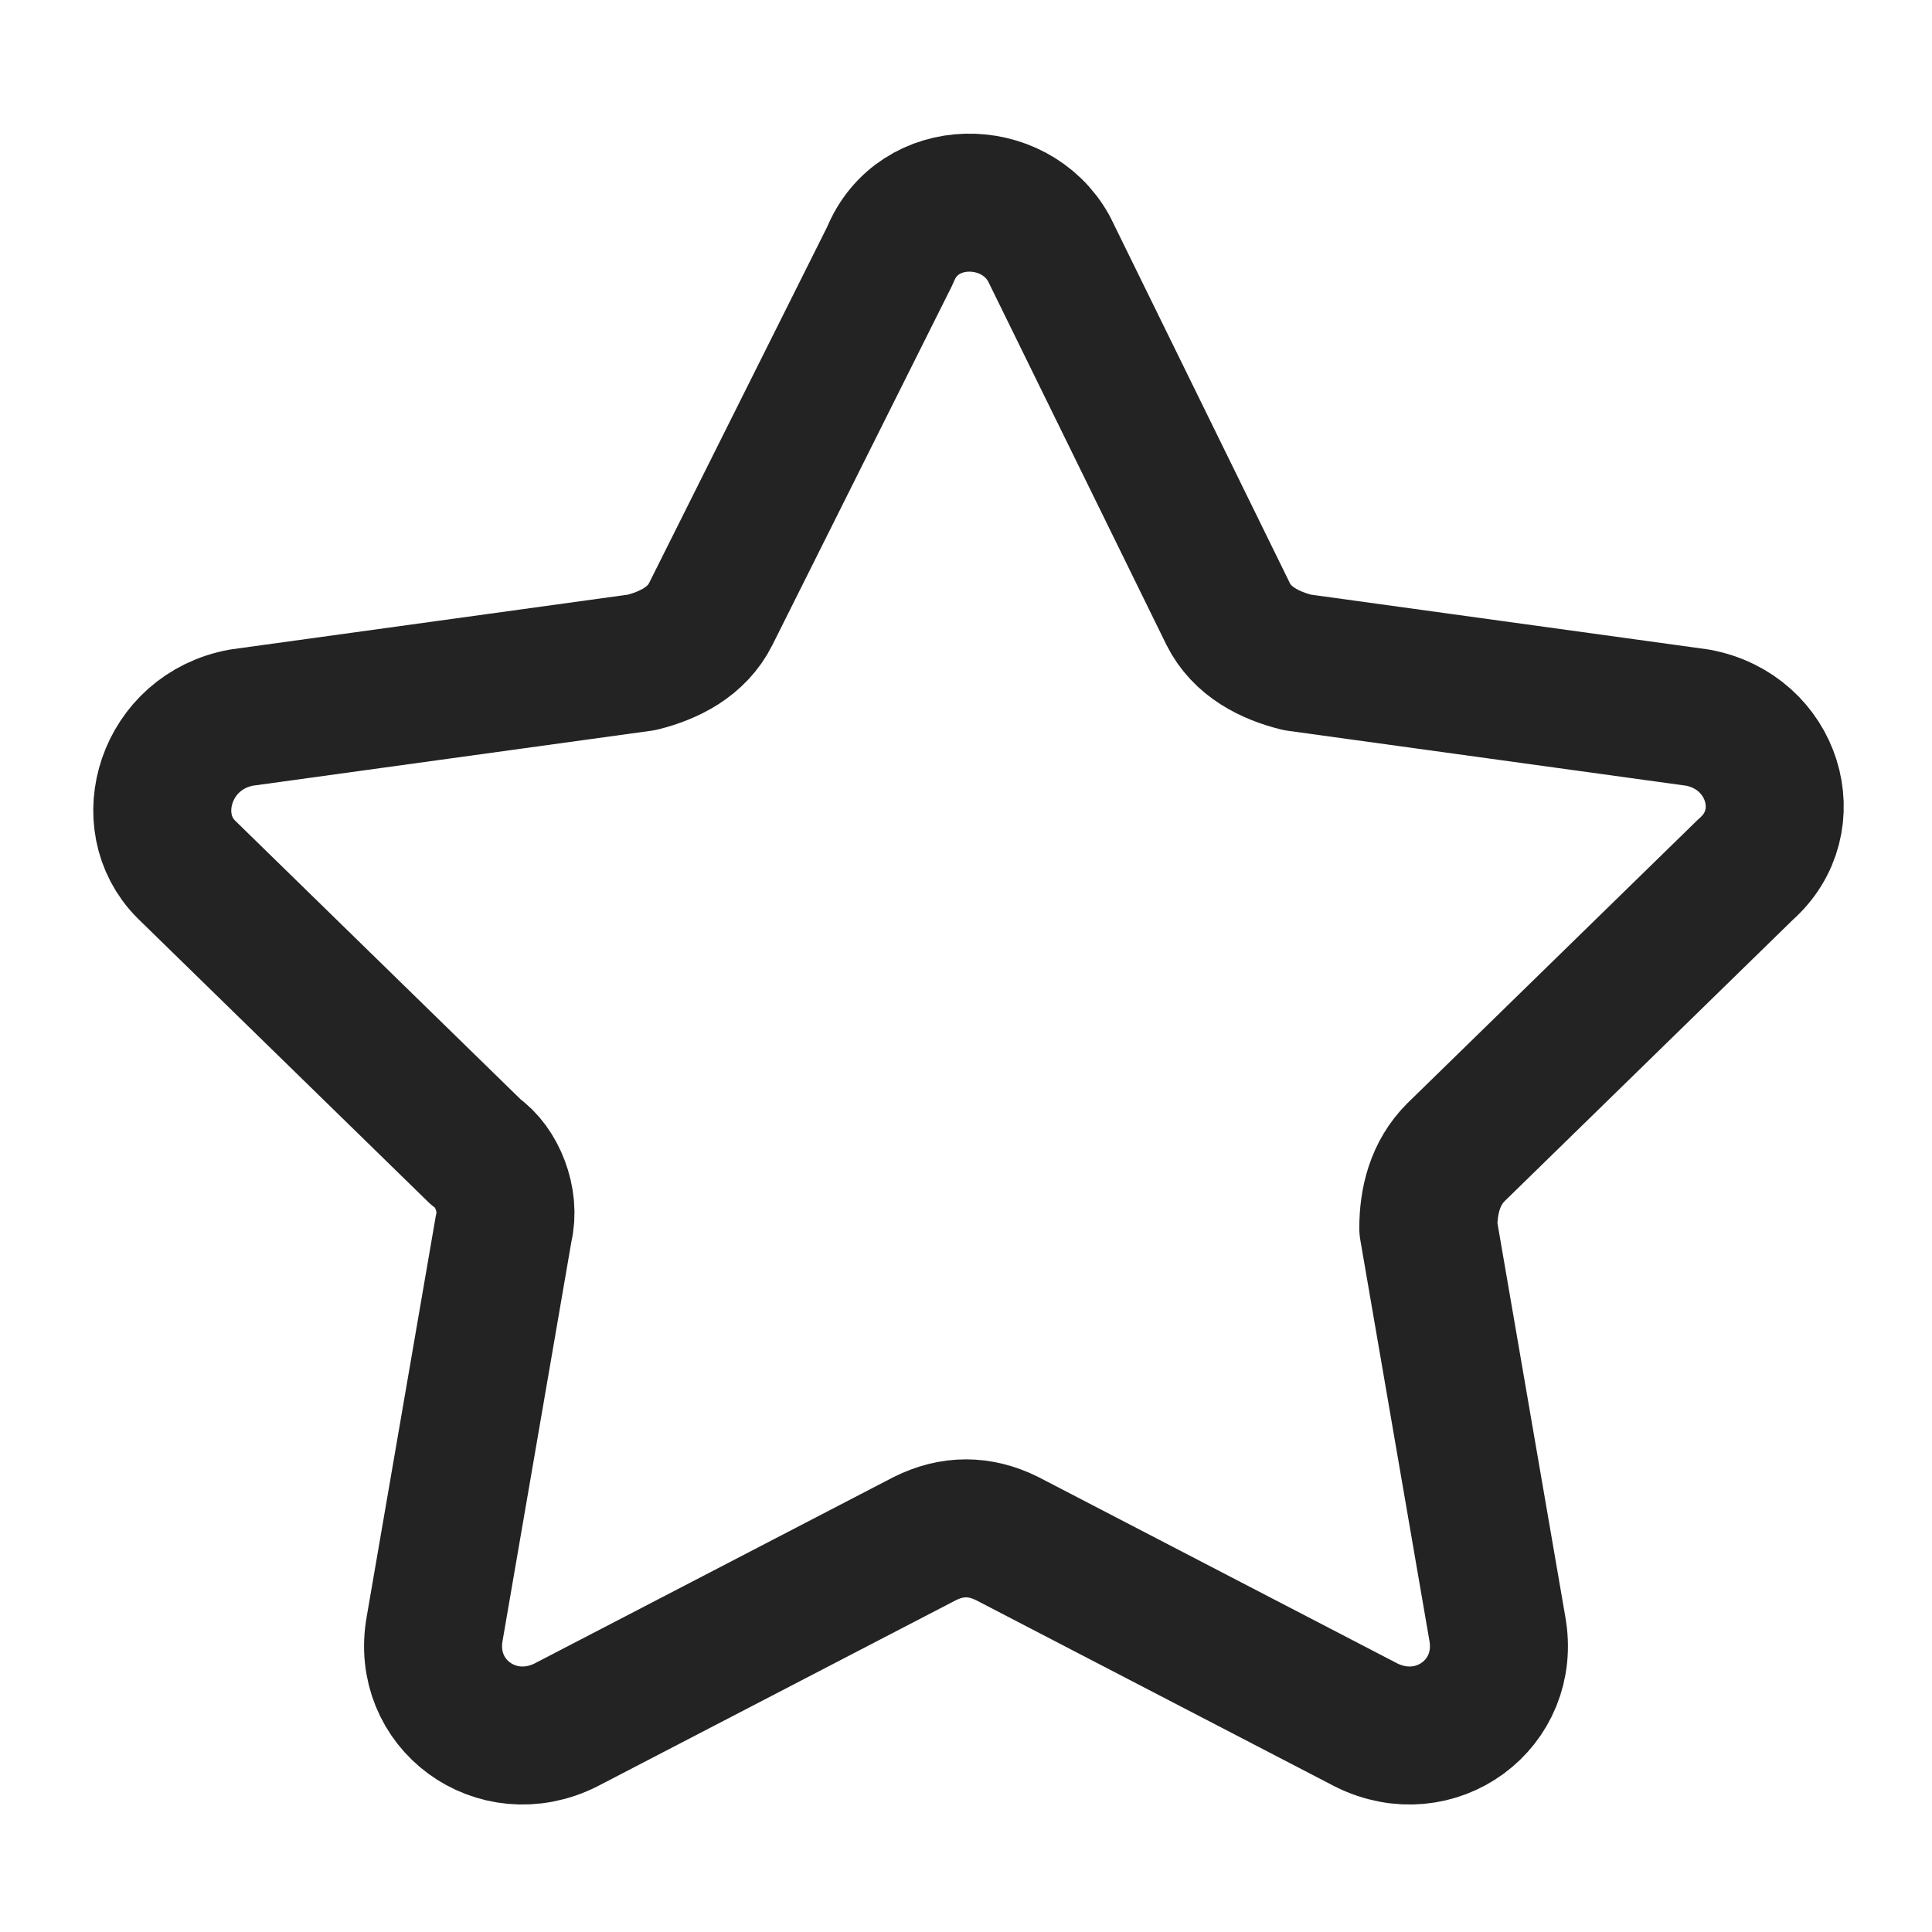 <?xml version="1.0" encoding="UTF-8"?>
<!-- Generator: Adobe Illustrator 27.8.0, SVG Export Plug-In . SVG Version: 6.00 Build 0)  -->
<svg xmlns="http://www.w3.org/2000/svg" xmlns:xlink="http://www.w3.org/1999/xlink" version="1.1" id="Capa_1" x="0px" y="0px" viewBox="0 0 28 28" style="enable-background:new 0 0 28 28;" xml:space="preserve">
<style type="text/css">
	.st0{fill:none;stroke:#232323;stroke-width:2;stroke-linecap:round;stroke-linejoin:round;stroke-miterlimit:10;}
	.st1{fill:none;stroke:#232323;stroke-width:1.983;stroke-linecap:round;stroke-linejoin:round;stroke-miterlimit:10;}
	.st2{fill:#232323;}
	.st3{fill:none;stroke:#232323;stroke-width:2;stroke-linecap:round;stroke-miterlimit:10;}
	.st4{fill:none;stroke:#232323;stroke-width:2.298;stroke-linecap:round;stroke-linejoin:round;stroke-miterlimit:10;}
	.st5{fill:#FFFFFF;}
	.st6{fill-rule:evenodd;clip-rule:evenodd;fill:#232323;}
	.st7{clip-path:url(#SVGID_00000163790253944619935770000010514207166209450403_);}
	.st8{fill:none;stroke:#232323;stroke-width:1.904;stroke-linecap:round;stroke-linejoin:round;stroke-miterlimit:10;}
	.st9{fill:none;stroke:#232323;stroke-width:1.951;stroke-linecap:round;stroke-linejoin:round;stroke-miterlimit:10;}
	.st10{fill:none;stroke:#232323;stroke-width:1.932;stroke-linecap:round;stroke-linejoin:round;stroke-miterlimit:10;}
	.st11{fill:none;stroke:#232323;stroke-width:1.783;stroke-linecap:round;stroke-linejoin:round;stroke-miterlimit:10;}
	.st12{fill:none;stroke:#232323;stroke-width:1.574;stroke-linecap:round;stroke-linejoin:round;stroke-miterlimit:10;}
	.st13{clip-path:url(#SVGID_00000071555412169400066530000001584317800256331695_);}
	.st14{clip-path:url(#SVGID_00000165926375370986425710000012812934298034949052_);}
	.st15{clip-path:url(#SVGID_00000149355174831585179770000006632047779242910125_);}
	.st16{fill:none;stroke:#232323;stroke-width:2;stroke-miterlimit:10;}
	
		.st17{fill-rule:evenodd;clip-rule:evenodd;fill:none;stroke:#232323;stroke-width:2;stroke-linecap:round;stroke-linejoin:round;stroke-miterlimit:10;}
	.st18{fill:none;stroke:#232323;stroke-width:2.054;stroke-miterlimit:10;}
	.st19{stroke:#000000;stroke-width:0.75;stroke-linecap:round;stroke-linejoin:round;stroke-miterlimit:10;}
</style>
<g>
	<path class="st0" d="M15.2,3.6l2.6,5.3c0.2,0.4,0.6,0.6,1,0.7l5.8,0.8c1.1,0.2,1.5,1.5,0.7,2.2l-4.2,4.1c-0.3,0.3-0.4,0.7-0.4,1.1   l1,5.8c0.2,1.1-0.9,1.9-1.9,1.4l-5.2-2.7c-0.4-0.2-0.8-0.2-1.2,0L8.2,25c-1,0.5-2.1-0.3-1.9-1.4l1-5.8c0.1-0.4-0.1-0.9-0.4-1.1   l-4.2-4.1c-0.7-0.7-0.3-2,0.8-2.2l5.8-0.8c0.4-0.1,0.8-0.3,1-0.7l2.6-5.2C13.3,2.7,14.7,2.7,15.2,3.6z"></path>
</g>
</svg>
